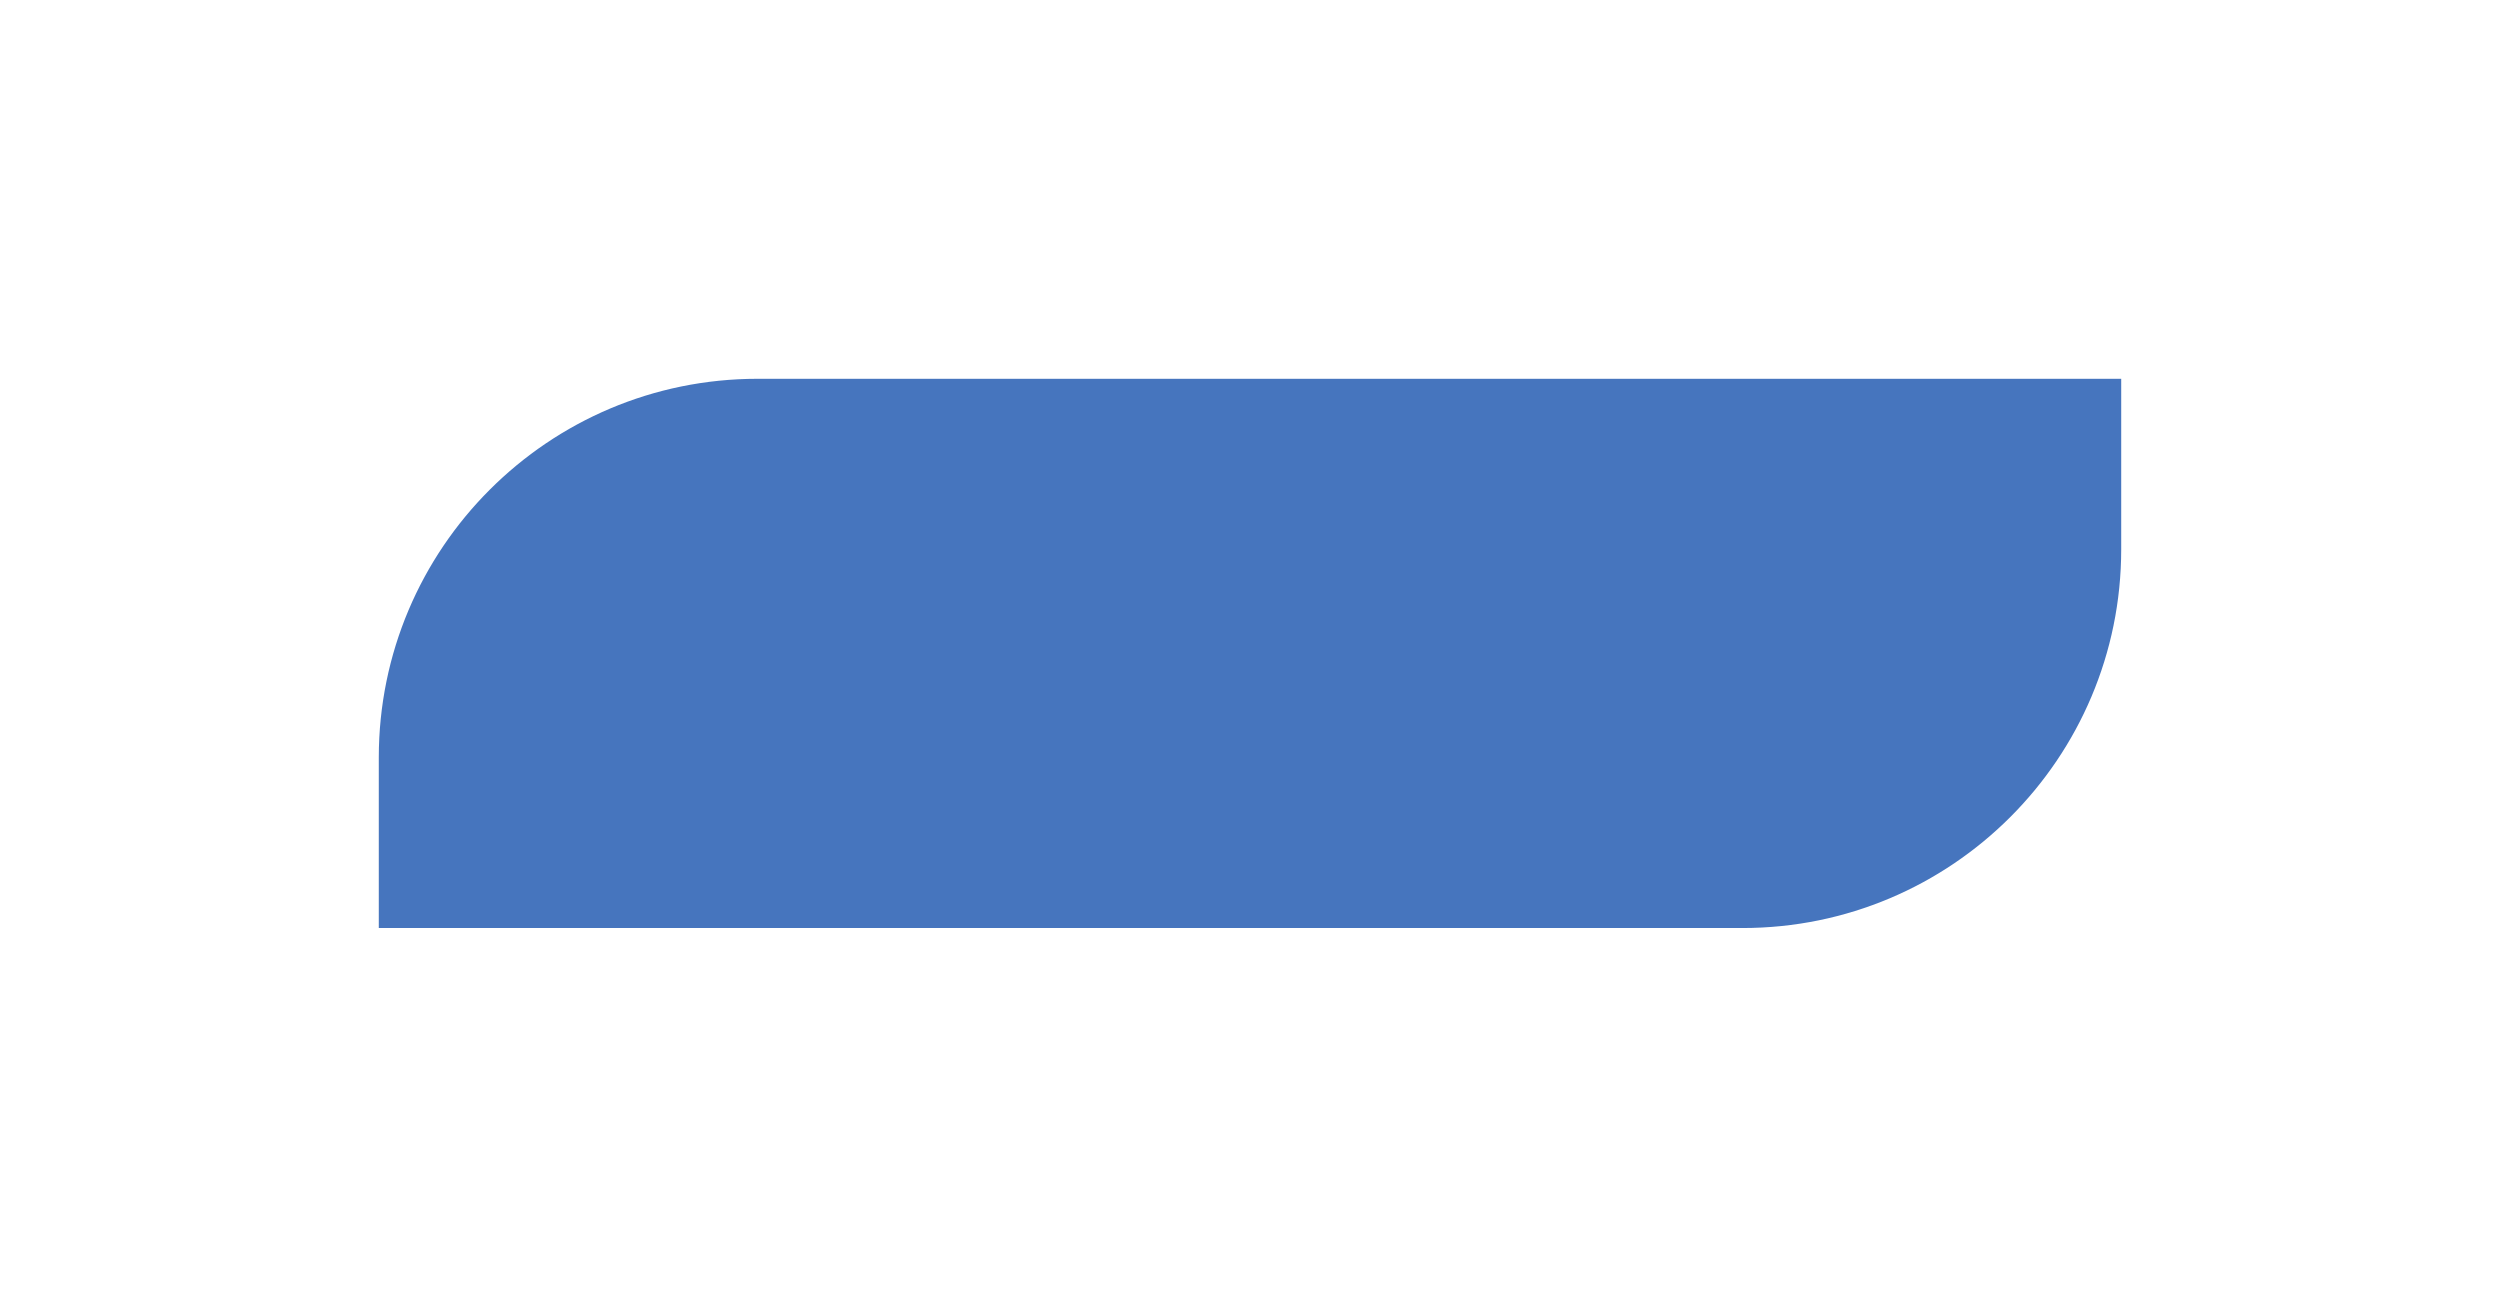 <?xml version="1.0" encoding="UTF-8"?> <svg xmlns="http://www.w3.org/2000/svg" width="132" height="69" viewBox="0 0 132 69" fill="none"><g filter="url(#filter0_f_91_460)"><path d="M112 20H40C28.954 20 20 28.954 20 40V49H92C103.046 49 112 40.046 112 29V20Z" fill="#4675BE"></path></g><defs><filter id="filter0_f_91_460" x="0" y="0" width="132" height="69" filterUnits="userSpaceOnUse" color-interpolation-filters="sRGB"><feFlood flood-opacity="0" result="BackgroundImageFix"></feFlood><feBlend mode="normal" in="SourceGraphic" in2="BackgroundImageFix" result="shape"></feBlend><feGaussianBlur stdDeviation="10" result="effect1_foregroundBlur_91_460"></feGaussianBlur></filter></defs></svg> 